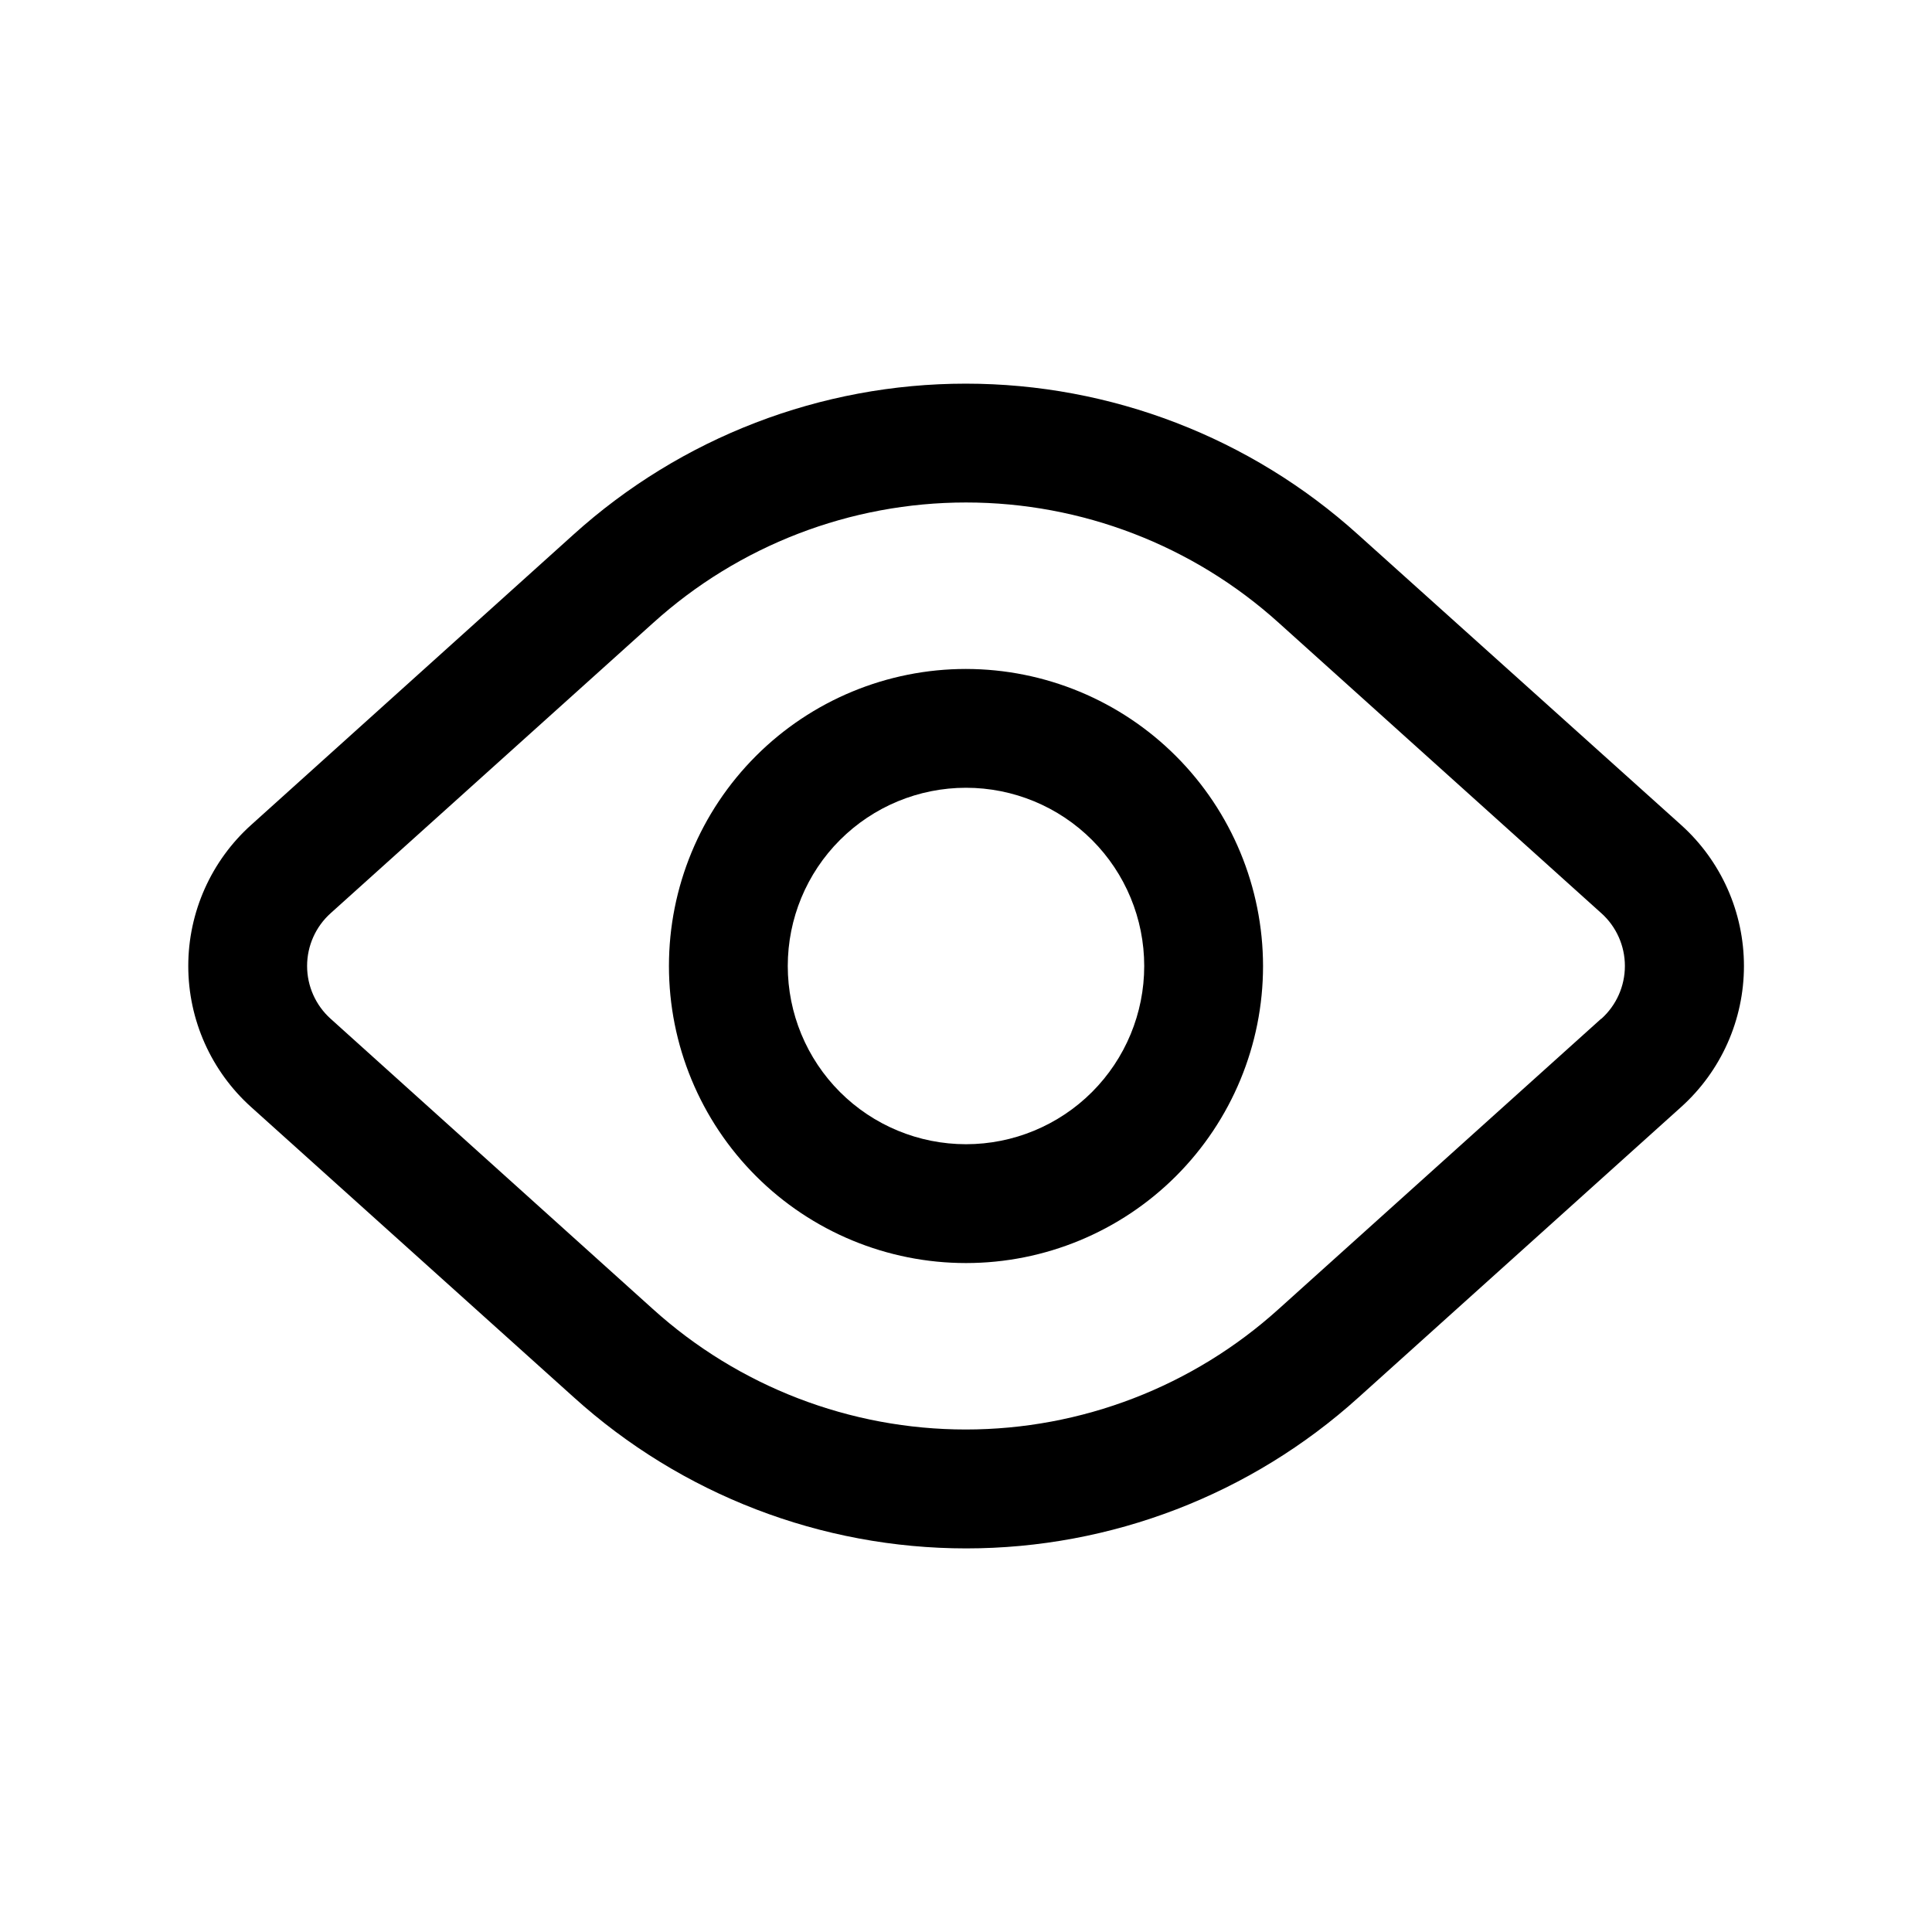 <?xml version="1.0" encoding="UTF-8"?>
<!-- The Best Svg Icon site in the world: iconSvg.co, Visit us! https://iconsvg.co -->
<svg fill="#000000" width="800px" height="800px" version="1.1" viewBox="144 144 512 512" xmlns="http://www.w3.org/2000/svg">
 <g>
  <path d="m503.91 285.68c-28.508-25.75-65.559-40.008-103.98-40.008-38.414 0-75.465 14.258-103.97 40.008l-85.395 76.926c-10.609 9.535-16.672 23.129-16.672 37.395 0 14.262 6.062 27.855 16.672 37.391l85.52 76.926c28.504 25.762 65.555 40.023 103.98 40.023 38.418 0 75.469-14.262 103.97-40.023l85.457-76.926c10.613-9.535 16.672-23.129 16.672-37.391 0-14.266-6.059-27.859-16.672-37.395zm64.395 128.31-85.441 76.91-0.004 0.004c-22.73 20.547-52.281 31.926-82.926 31.926-30.641 0-60.191-11.379-82.922-31.926l-85.379-76.91c-3.977-3.566-6.25-8.656-6.25-13.996 0-5.344 2.273-10.434 6.25-13.996l85.441-76.91c22.73-20.551 52.281-31.93 82.926-31.93 30.641 0 60.191 11.379 82.922 31.93l85.441 76.91h0.004c3.977 3.562 6.246 8.652 6.246 13.996 0 5.34-2.269 10.43-6.246 13.996z"/>
  <path d="m400 321.28c-20.879 0-40.902 8.293-55.664 23.059-14.766 14.762-23.059 34.785-23.059 55.664 0 20.875 8.293 40.898 23.059 55.664 14.762 14.762 34.785 23.055 55.664 23.055 20.875 0 40.898-8.293 55.664-23.055 14.762-14.766 23.055-34.789 23.055-55.664-0.023-20.871-8.328-40.879-23.086-55.637-14.754-14.758-34.766-23.059-55.633-23.086zm0 125.95c-12.527 0-24.543-4.977-33.398-13.832-8.859-8.859-13.836-20.875-13.836-33.398 0-12.527 4.977-24.543 13.836-33.398 8.855-8.859 20.871-13.836 33.398-13.836 12.523 0 24.539 4.977 33.398 13.836 8.855 8.855 13.832 20.871 13.832 33.398 0 12.523-4.977 24.539-13.832 33.398-8.859 8.855-20.875 13.832-33.398 13.832z"/>
 </g>
</svg>